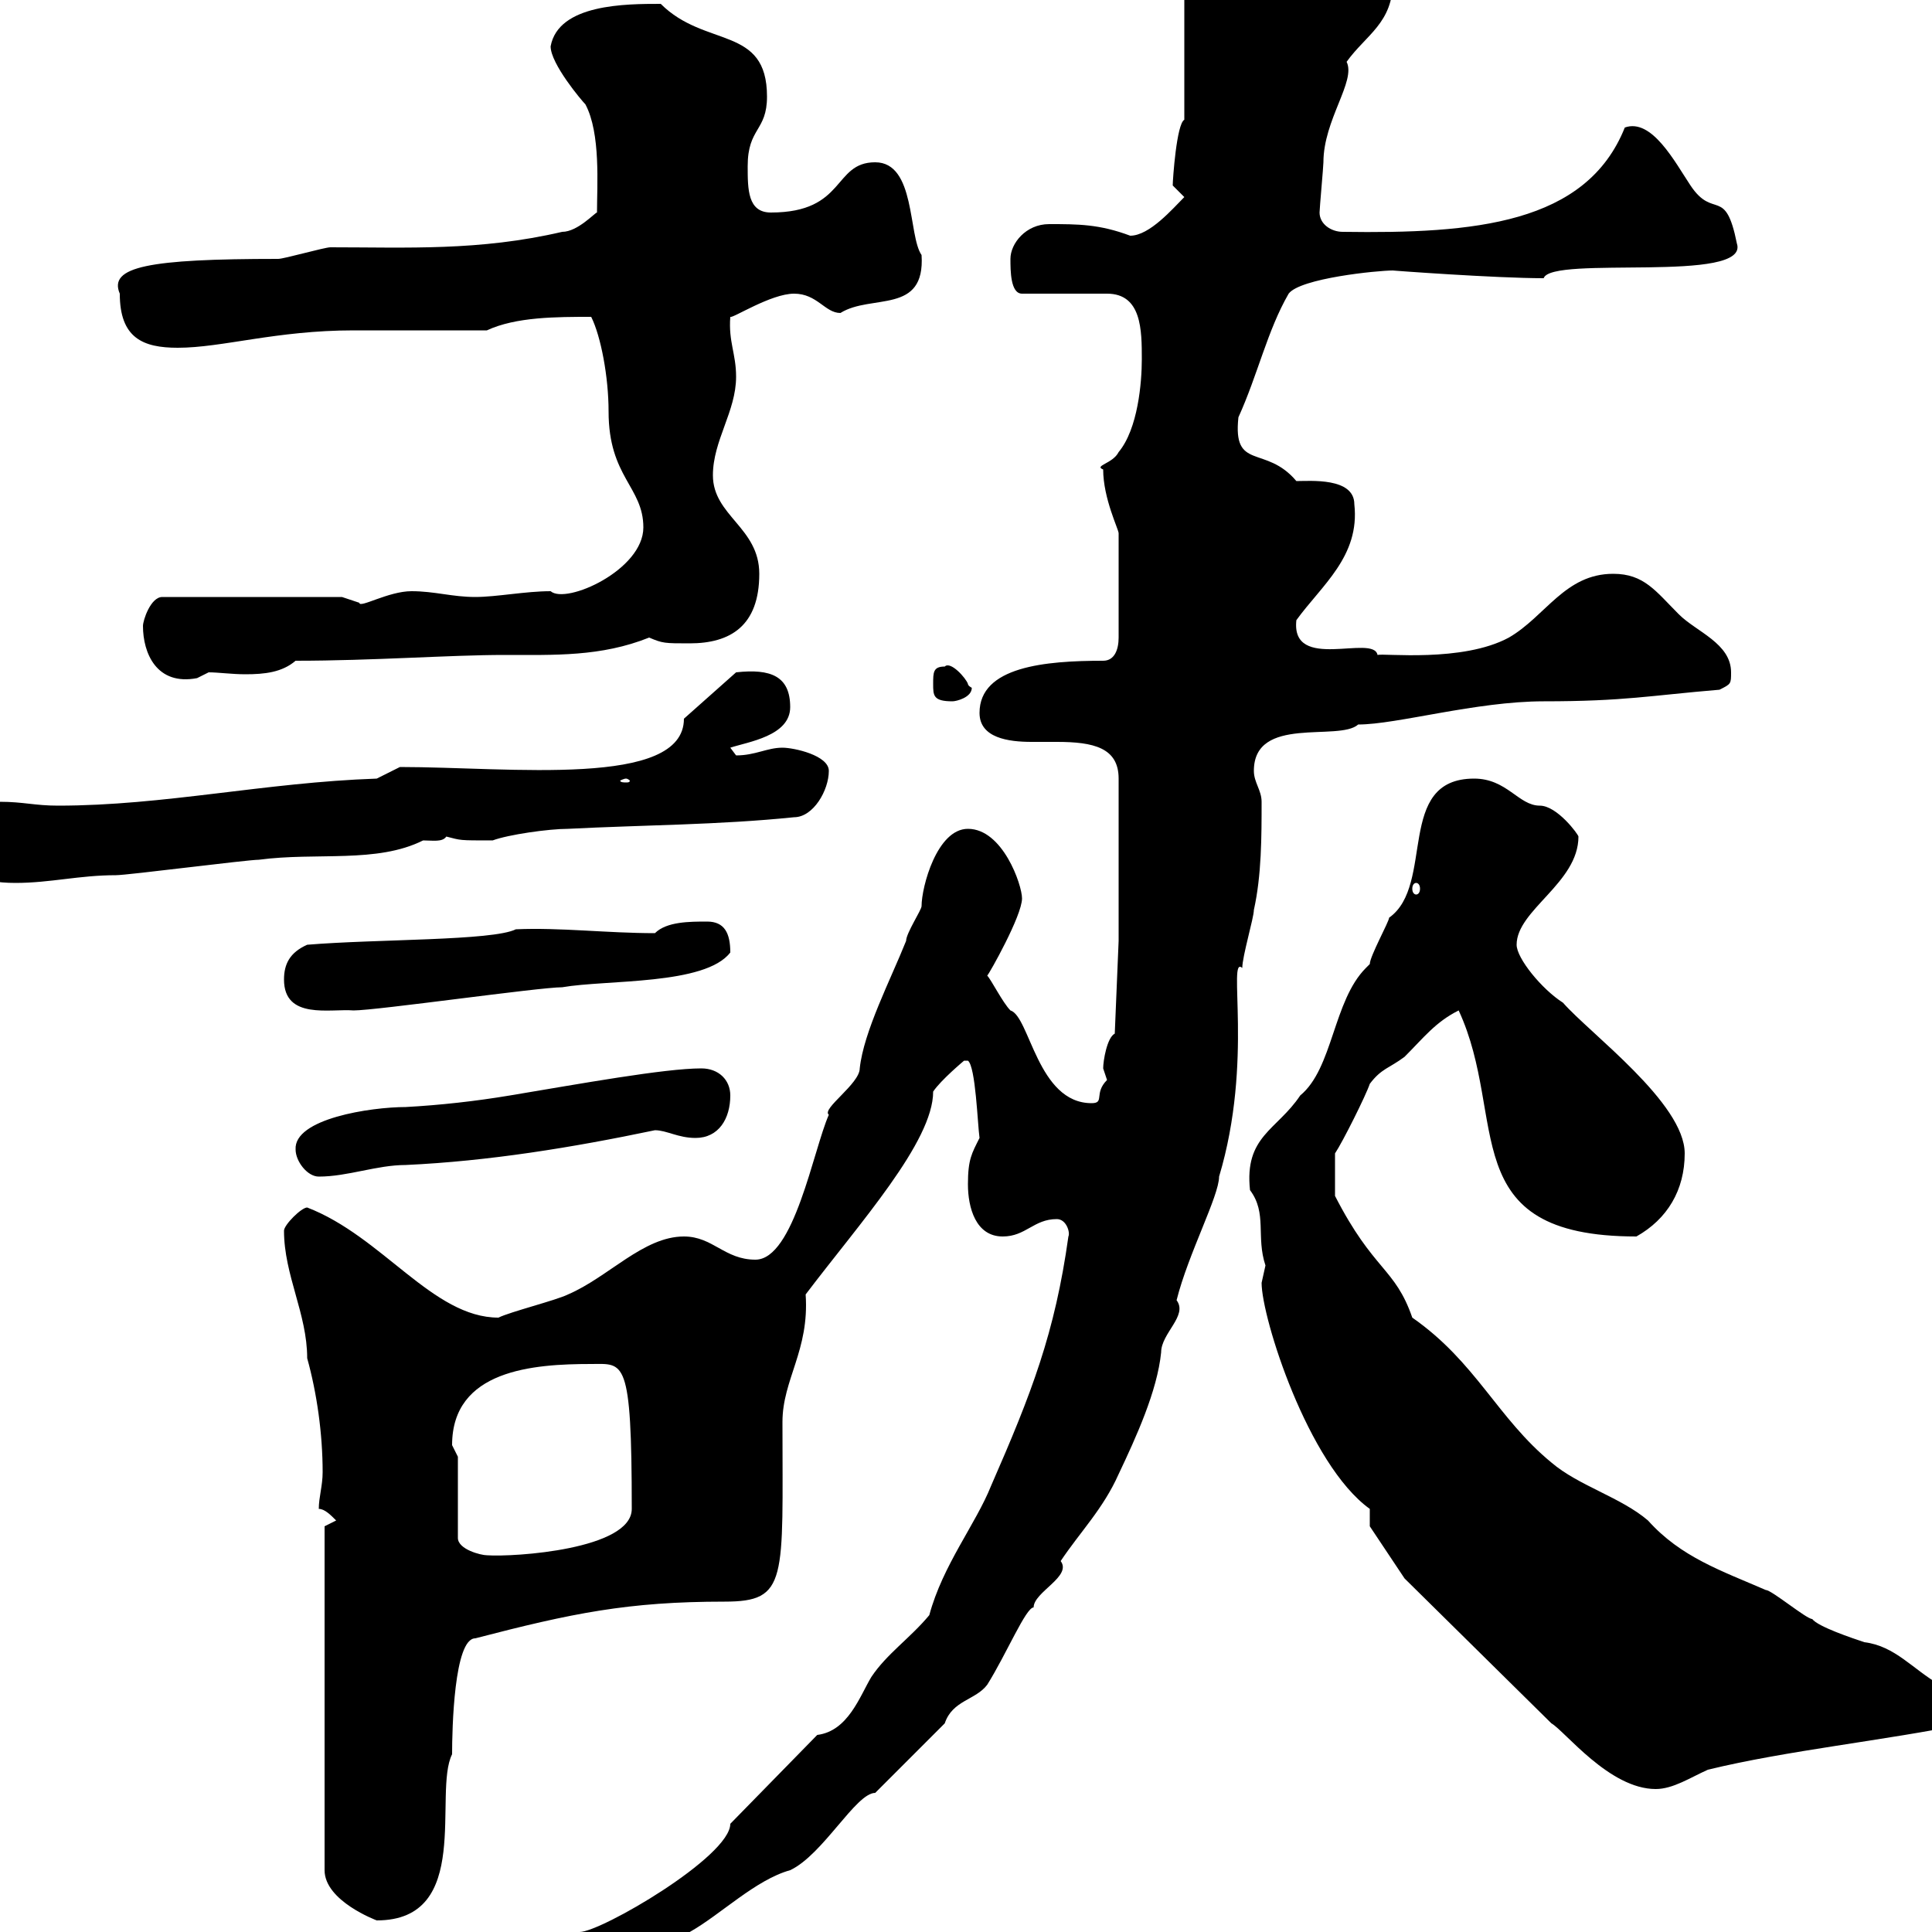 <svg xmlns="http://www.w3.org/2000/svg" xmlns:xlink="http://www.w3.org/1999/xlink" width="300" height="300"><path d="M65.70 312.60C65.70 315.30 69 315.90 71.10 315.60C72 315.60 74.70 313.80 75.60 313.80C86.40 310.20 97.20 306.60 107.10 300C111.90 297.30 117.30 291.90 122.70 290.40C127.80 288 132.90 278.40 135.90 278.40L146.70 267.60C147.90 264 151.50 264 153.30 261.60C156.30 256.80 159.30 249.60 160.50 249.60C160.50 247.20 166.50 244.80 164.70 242.40C167.70 237.90 171.30 234.30 173.70 228.90C176.40 223.20 179.70 216 180.30 210C180.30 207 184.50 204.30 182.70 201.90C184.50 194.70 189.30 185.70 189.30 182.70C194.70 164.70 190.50 148.20 192.90 150.30C192.90 148.50 194.70 142.50 194.70 141.30C195.90 135.90 195.90 129.90 195.90 124.50C195.90 122.70 194.70 121.50 194.70 119.70C194.70 111 207.90 115.20 210.90 112.50C216.90 112.50 229.20 108.90 239.70 108.90C252.30 108.90 256.20 108 267 107.10C268.80 106.20 268.80 106.20 268.80 104.40C268.80 99.90 263.40 98.10 260.70 95.40C257.10 91.80 255.30 89.10 250.50 89.10C243 89.10 240 95.70 234.30 99C227.10 102.90 214.80 101.40 213.90 101.70C213.30 98.40 200.40 104.40 201.30 96.30C205.20 90.90 211.20 86.40 210.30 78.30C210.30 74.10 203.40 74.70 201.30 74.70C196.50 69 191.40 73.20 192.30 64.80C195.30 58.20 196.80 51.30 200.10 45.60C201.90 43.20 213.90 42 216.30 42C216 42 232.20 43.20 239.70 43.20C240.90 39.60 271.80 44.10 269.70 37.80C267.90 28.80 266.10 34.20 262.50 28.80C260.10 25.20 256.50 18.30 252.30 19.80C246.30 34.80 228.90 36.30 208.50 36C206.70 36 204.90 34.80 204.90 33C204.90 32.40 205.50 25.80 205.50 25.20C205.50 18.60 210.60 12.60 209.10 9.60C212.10 5.40 216.30 3.60 216.30-3C216.30-9 197.70-10.80 192.90-13.80C192.90-13.80 189.30-15.60 189.30-15.60C187.50-16.20 183.90-13.20 183.90-10.80L183.90 18.60C182.70 19.20 182.10 27.90 182.10 28.80C182.10 28.80 183.90 30.60 183.90 30.60C182.10 32.40 178.50 36.60 175.50 36.60C170.70 34.80 167.40 34.80 162.90 34.80C159.30 34.80 156.90 37.80 156.90 40.20C156.90 42 156.90 45.60 158.70 45.60L171.90 45.60C177.30 45.60 177.30 51.30 177.30 55.80C177.30 59.40 176.70 66.60 173.70 70.20C172.80 72 169.80 72.30 171.30 72.90C171.30 77.40 173.70 82.20 173.70 82.80L173.70 99C173.70 100.80 173.10 102.60 171.30 102.60C162.30 102.60 152.10 103.50 152.10 110.70C152.10 114.60 156.60 115.20 160.20 115.20C161.70 115.20 162.90 115.20 164.10 115.20C169.80 115.20 173.70 116.10 173.70 120.90L173.70 146.10L173.10 160.50C171.90 161.10 171.30 164.70 171.30 165.90C171.30 165.90 171.90 167.70 171.90 167.70C169.80 169.80 171.60 171.30 169.50 171.30C161.10 171.30 159.90 157.80 156.90 156.90C155.70 155.70 153.90 152.10 153.30 151.50C153.60 151.20 158.70 142.20 158.70 139.50C158.70 137.40 155.70 128.70 150.30 128.70C145.50 128.70 143.10 137.70 143.10 140.70C143.10 141.30 140.70 144.90 140.70 146.10C138.30 152.10 134.10 160.20 133.50 165.90C133.50 168.30 127.50 172.20 128.70 173.10C126.30 178.50 123.30 195.60 117.30 195.60C112.50 195.60 110.70 192 106.20 192C99.90 192 94.50 198.30 88.20 201C86.40 201.90 79.20 203.70 77.40 204.60C67.20 204.60 59.40 192 47.70 187.50C46.80 187.50 44.10 190.20 44.10 191.10C44.10 198 47.70 204 47.70 210.90C49.20 216.30 50.10 222.60 50.10 228.60C50.10 230.70 49.50 232.50 49.50 234.30C50.40 234.30 51.30 235.20 52.20 236.10L50.40 237L50.40 290.40C50.40 295.20 58.50 298.20 58.50 298.20C73.50 298.20 67.20 278.40 70.20 272.40C70.20 268.50 70.50 254.40 73.80 254.40C88.80 250.50 97.50 248.70 112.50 248.70C122.40 248.70 121.50 245.40 121.50 220.80C121.50 214.20 125.70 209.70 125.10 201C133.50 189.90 144.90 177.30 144.90 169.50C146.10 167.70 149.70 164.70 149.70 164.70L150.30 164.70C151.50 165.60 151.80 174.60 152.10 176.70C150.90 179.10 150.30 180 150.30 183.90C150.30 187.50 151.50 192 155.70 192C159.30 192 160.50 189.30 164.10 189.30C165.60 189.30 166.20 191.40 165.90 192C163.80 207 160.20 216.30 153.90 230.70C151.50 236.70 146.40 243 144.30 250.80C141.30 254.40 137.70 256.80 135.30 260.40C133.50 263.40 131.70 268.80 126.90 269.40L113.40 283.20C113.40 288.30 93.30 300 90 300C89.10 300 81.90 304.80 81 304.80C79.20 303.60 72 310.80 66.60 310.80C65.70 310.80 65.70 312 65.70 312.60ZM240.90 267.60C243 268.80 249.90 277.80 257.10 277.80C259.80 277.80 262.50 276 265.20 274.80C277.50 271.80 292.50 270.30 305.70 267.60C305.70 262.20 304.50 264.90 301.20 261.60C297 259.20 294.30 255.60 289.50 255C287.70 254.40 282.30 252.60 281.40 251.40C280.50 251.40 275.10 246.90 274.20 246.90C267.30 243.90 261 241.80 255.90 236.10C251.70 232.50 245.10 230.70 240.90 227.10C232.50 220.20 229.20 211.50 219.30 204.60C216.60 196.80 213.30 197.40 207.30 185.70C207.30 184.20 207.30 182.70 207.30 179.10C208.50 177.30 212.10 170.10 212.70 168.30C214.50 165.90 215.70 165.90 218.10 164.10C221.10 161.10 222.90 158.70 226.50 156.90C234.30 173.70 225.60 192 254.10 192C258.90 189.30 261.60 184.80 261.60 179.10C261.60 171.30 246.90 160.50 242.70 155.70C239.40 153.60 235.50 148.80 235.50 146.70C235.50 141.30 245.10 137.10 245.10 129.90C245.10 129.60 241.80 125.10 239.10 125.10C235.80 125.10 234 120.90 228.90 120.90C216.60 120.90 222.90 137.40 215.70 142.50C215.70 143.10 212.70 148.50 212.70 149.70C212.70 149.70 212.10 150.30 212.10 150.30C207 155.40 207 165.90 201.90 170.10C198.30 175.50 193.20 176.40 194.10 184.80C196.80 188.40 195 192 196.50 196.50C196.50 196.50 195.90 199.20 195.90 199.20C195.90 204.60 203.10 227.40 212.70 234.30C212.70 234.30 212.70 237 212.70 237L218.10 245.10ZM71.10 226.20C71.10 226.20 70.20 224.40 70.20 224.40C70.20 212.70 82.80 211.80 91.80 211.80C96.90 211.80 98.10 210.60 98.10 234.30C98.10 240.60 79.80 241.80 75.60 241.50C74.70 241.50 71.10 240.60 71.10 238.80ZM45.90 178.50C45.90 180.30 47.70 182.70 49.50 182.70C54 182.70 58.50 180.90 63 180.90C75.90 180.30 88.80 178.20 101.70 175.50C103.50 175.50 105.30 176.70 108 176.70C111.60 176.70 113.40 173.70 113.40 170.10C113.40 167.70 111.60 165.90 108.90 165.90C103.20 165.90 90 168.30 79.20 170.10C73.80 171 68.40 171.60 63 171.90C57.60 171.90 45.60 173.70 45.90 178.50ZM44.10 152.10C44.10 158.40 51.30 156.60 54.90 156.90C58.50 156.90 83.70 153.30 87.30 153.30C94.20 152.10 109.50 153 113.40 147.90C113.40 144.90 112.50 143.10 109.80 143.10C107.10 143.10 103.50 143.10 101.70 144.90C94.20 144.90 87 144 80.10 144.30C76.50 146.10 58.50 145.80 47.70 146.70C45 147.90 44.10 149.70 44.10 152.10ZM219.90 137.10C220.20 137.10 220.50 137.40 220.50 138C220.50 138.60 220.20 138.90 219.90 138.90C219.60 138.90 219.30 138.60 219.30 138C219.30 137.40 219.60 137.10 219.90 137.10ZM0 124.50C-1.80 124.50-6.60 124.50-6.60 126.30L-6.60 133.50C-5.10 135.30-3.60 137.10 2.40 137.10C7.80 137.10 12.30 135.90 18 135.90C19.80 135.90 38.40 133.50 40.20 133.50C49.20 132.30 58.50 134.10 65.70 130.50C67.20 130.50 68.70 130.80 69.30 129.90C71.70 130.50 71.10 130.50 76.50 130.50C78.90 129.60 85.20 128.70 88.20 128.70C99.90 128.10 111.60 128.10 123.30 126.90C126.30 126.90 128.70 122.70 128.70 119.70C128.70 117.30 123.30 116.10 121.50 116.10C119.10 116.10 117.30 117.30 114.30 117.30C114.30 117.30 113.40 116.10 113.40 116.10C116.10 115.20 122.70 114.30 122.70 109.80C122.70 105 119.70 103.80 114.30 104.40L106.20 111.60C106.20 122.40 79.20 119.10 62.10 119.10L58.50 120.90C41.10 121.50 25.50 125.10 9 125.10C5.40 125.10 3.60 124.50 0 124.50ZM97.20 120.90C97.50 120.90 97.80 121.20 97.80 121.20C97.80 121.50 97.50 121.50 97.20 121.50C96.90 121.50 96.30 121.50 96.30 121.20C96.30 121.20 96.90 120.90 97.20 120.90ZM144.90 106.20C144.90 108 144.90 108.90 147.90 108.90C148.50 108.90 150.90 108.30 150.90 106.80C150.90 106.80 150.30 106.50 150.30 106.20C150 105.30 147.60 102.60 146.70 103.50C144.90 103.50 144.90 104.40 144.90 106.20ZM22.20 97.20C22.20 101.40 24.30 106.50 30.60 105.30C30.60 105.30 32.40 104.40 32.40 104.40C33.90 104.40 36 104.70 38.10 104.70C41.10 104.70 43.80 104.40 45.90 102.60C57.90 102.60 69.90 101.70 78.30 101.70C86.10 101.70 93.30 102 100.80 99C102.90 99.90 103.20 99.90 107.10 99.90C113.40 99.90 117.90 97.20 117.90 89.10C117.90 81.90 110.70 80.10 110.70 73.80C110.70 68.40 114.30 63.90 114.30 58.50C114.30 54.90 113.10 53.10 113.40 49.20C113.70 49.50 119.70 45.60 123.30 45.60C126.90 45.60 128.10 48.60 130.50 48.60C135.30 45.60 143.70 48.90 143.10 39.60C141 36.60 142.20 25.20 135.90 25.20C129.30 25.20 131.40 33 119.70 33C116.10 33 116.10 29.40 116.10 25.80C116.10 19.80 119.10 20.40 119.10 15C119.10 3.90 109.50 7.50 102.60 0.60C97.20 0.60 86.70 0.60 85.50 7.20C85.50 9.90 90.30 15.60 90.90 16.20C93.30 20.70 92.70 28.80 92.70 33C92.40 33 89.70 36 87.30 36C74.40 39 63.30 38.40 51.30 38.40C50.40 38.40 44.10 40.20 43.20 40.20C23.10 40.20 16.80 41.40 18.60 45.60C18.60 52.50 22.20 54 27.60 54C34.50 54 42.90 51.30 54.90 51.30C57.60 51.30 72.90 51.30 75.60 51.30C80.10 49.20 86.40 49.20 91.80 49.20C93.30 52.20 94.50 58.50 94.50 63.90C94.50 74.10 99.90 75.60 99.90 81.90C99.90 88.50 87.90 93.90 85.50 91.80C81.60 91.80 77.10 92.70 73.80 92.70C70.20 92.70 67.50 91.80 63.90 91.80C60.30 91.80 55.80 94.50 55.80 93.60C55.80 93.60 53.10 92.70 53.10 92.70L25.20 92.70C23.40 92.70 22.20 96.30 22.20 97.20Z"/></svg>